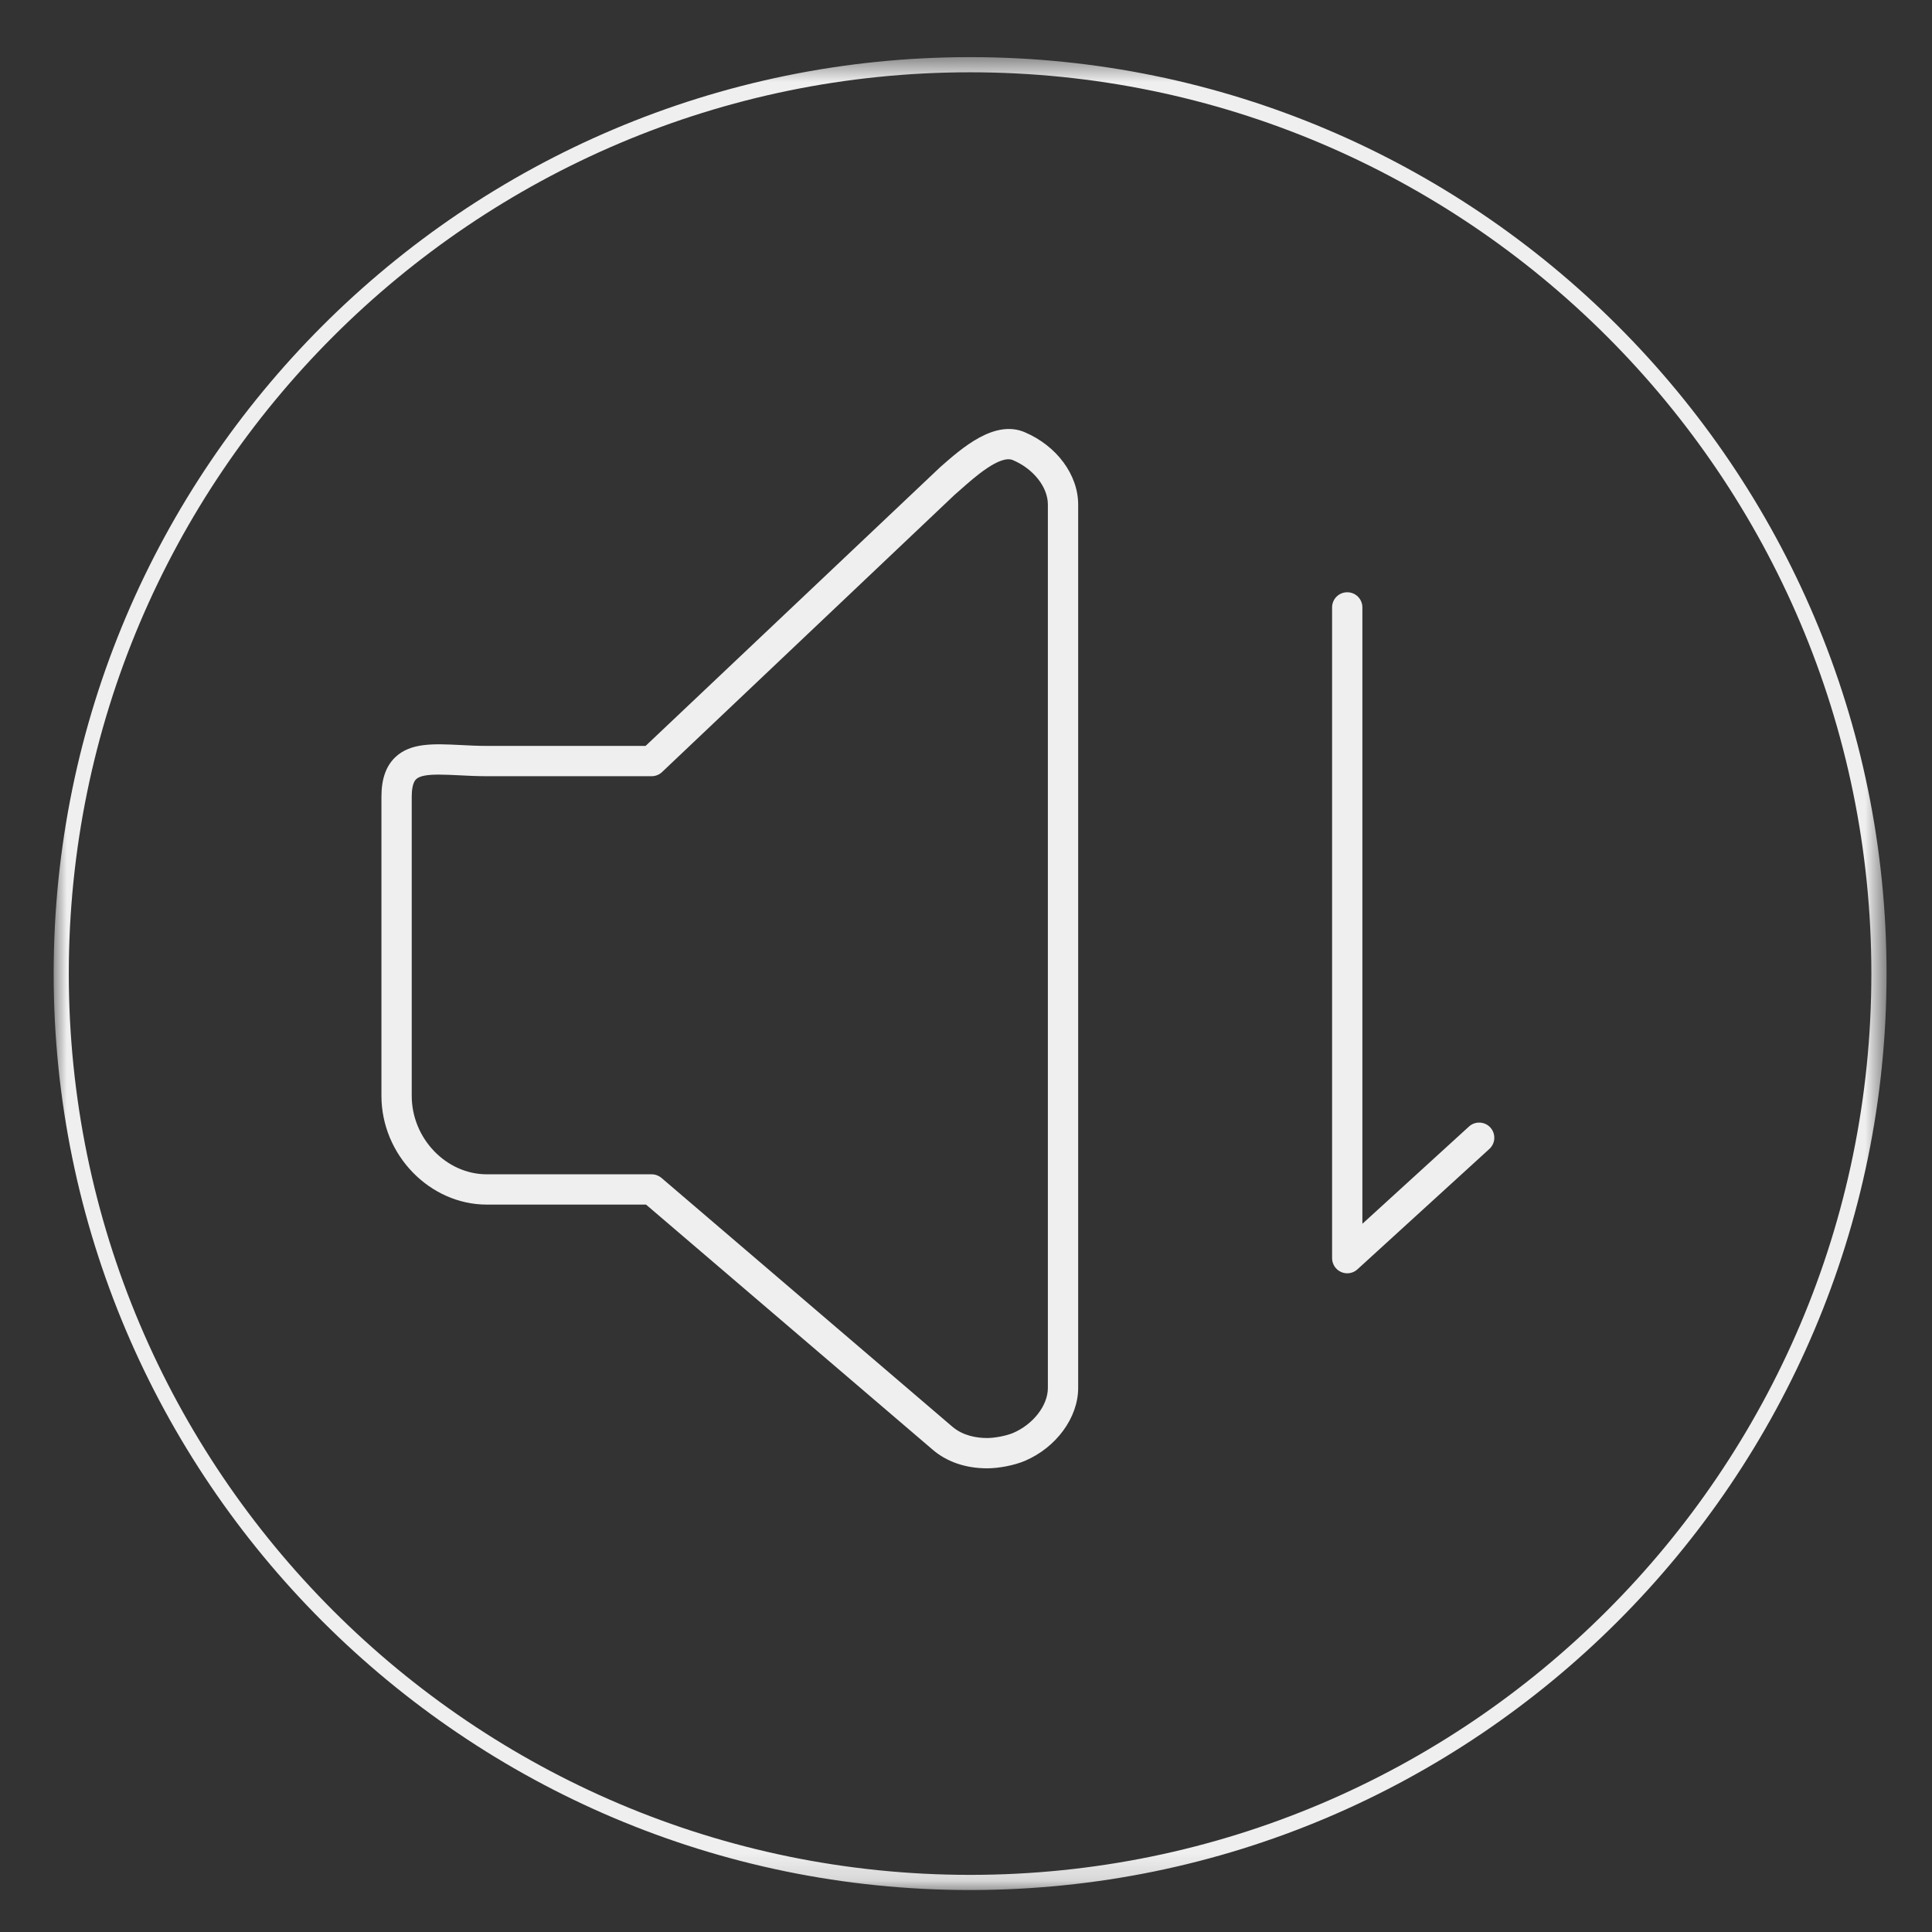 <?xml version="1.0" encoding="UTF-8"?>
<svg width="72px" height="72px" viewBox="0 0 72 72" version="1.1" xmlns="http://www.w3.org/2000/svg" xmlns:xlink="http://www.w3.org/1999/xlink">
    <rect x="0" y="0" width="72" height="72" fill="#333333" stroke="none"/>
    <!-- Generator: Sketch 47.1 (45422) - http://www.bohemiancoding.com/sketch -->
    <title>icon/减少噪音</title>
    <desc>Created with Sketch.</desc>
    <defs>
        <polygon id="path-1" points="0 68.871 0 0.565 68.306 0.565 68.306 68.871"></polygon>
    </defs>
    <g id="元件库" stroke="none" stroke-width="1" fill="none" fill-rule="evenodd">
        <g id="icon/减少噪音">
            <g id="Page-1" transform="translate(2, 1)">
                <g id="Group-3" transform="translate(0, 0.565)">
                    <mask id="mask-2" fill="white">
                        <use xlink:href="#path-1"></use>
                    </mask>
                    <g id="Clip-2"></g>
                    <path d="M34.153,1.129 C15.632,1.129 0.564,16.197 0.564,34.718 C0.564,53.238 15.632,68.306 34.153,68.306 C52.673,68.306 67.741,53.238 67.741,34.718 C67.741,16.197 52.673,1.129 34.153,1.129 M34.153,68.871 C15.321,68.871 -0,53.55 -0,34.718 C-0,15.885 15.321,0.564 34.153,0.564 C52.985,0.564 68.306,15.885 68.306,34.718 C68.306,53.55 52.985,68.871 34.153,68.871" id="Fill-1" fill="#EFEFEF" mask="url(#mask-2)"></path>
                </g>
                <path d="M14.356,27.867 C13.964,27.867 13.649,27.904 13.508,28.038 C13.374,28.166 13.344,28.462 13.344,28.688 L13.344,39.839 C13.344,41.425 14.626,42.763 16.143,42.763 L22.284,42.763 C22.42,42.763 22.549,42.811 22.652,42.898 L33.485,52.163 C33.896,52.517 34.42,52.591 34.79,52.591 C35.076,52.591 35.504,52.507 35.746,52.406 C36.502,52.086 37.051,51.379 37.051,50.726 L37.051,17.801 C37.051,17.153 36.514,16.472 35.747,16.147 C35.265,15.941 34.307,16.794 33.791,17.251 L33.571,17.444 L22.673,27.772 C22.568,27.872 22.429,27.927 22.284,27.927 L16.143,27.927 C15.782,27.927 15.434,27.91 15.109,27.893 C14.846,27.881 14.588,27.867 14.356,27.867 M34.79,53.72 C33.985,53.72 33.28,53.478 32.749,53.018 L22.076,43.892 L16.143,43.892 C14.014,43.892 12.215,42.037 12.215,39.839 L12.215,28.688 C12.215,28.03 12.385,27.55 12.73,27.22 C13.304,26.672 14.166,26.717 15.166,26.765 C15.473,26.781 15.8,26.798 16.143,26.798 L22.059,26.798 L33.044,16.404 C33.845,15.699 35.056,14.628 36.186,15.106 L36.187,15.107 C37.379,15.612 38.18,16.694 38.18,17.801 L38.18,50.726 C38.18,51.832 37.36,52.95 36.186,53.445 C35.804,53.607 35.23,53.72 34.79,53.72" id="Fill-4" fill="#EFEFEF"></path>
                <path d="M48.207,46.452 C48.131,46.452 48.053,46.436 47.979,46.404 C47.775,46.314 47.643,46.111 47.643,45.888 L47.643,21.636 C47.643,21.323 47.896,21.072 48.207,21.072 C48.519,21.072 48.772,21.323 48.772,21.636 L48.772,44.607 L52.744,40.983 C52.974,40.773 53.332,40.79 53.541,41.019 C53.751,41.251 53.735,41.608 53.504,41.818 L48.588,46.304 C48.482,46.401 48.345,46.452 48.207,46.452" id="Fill-6" fill="#EFEFEF"></path>
            </g>
        </g>
    </g>
</svg>